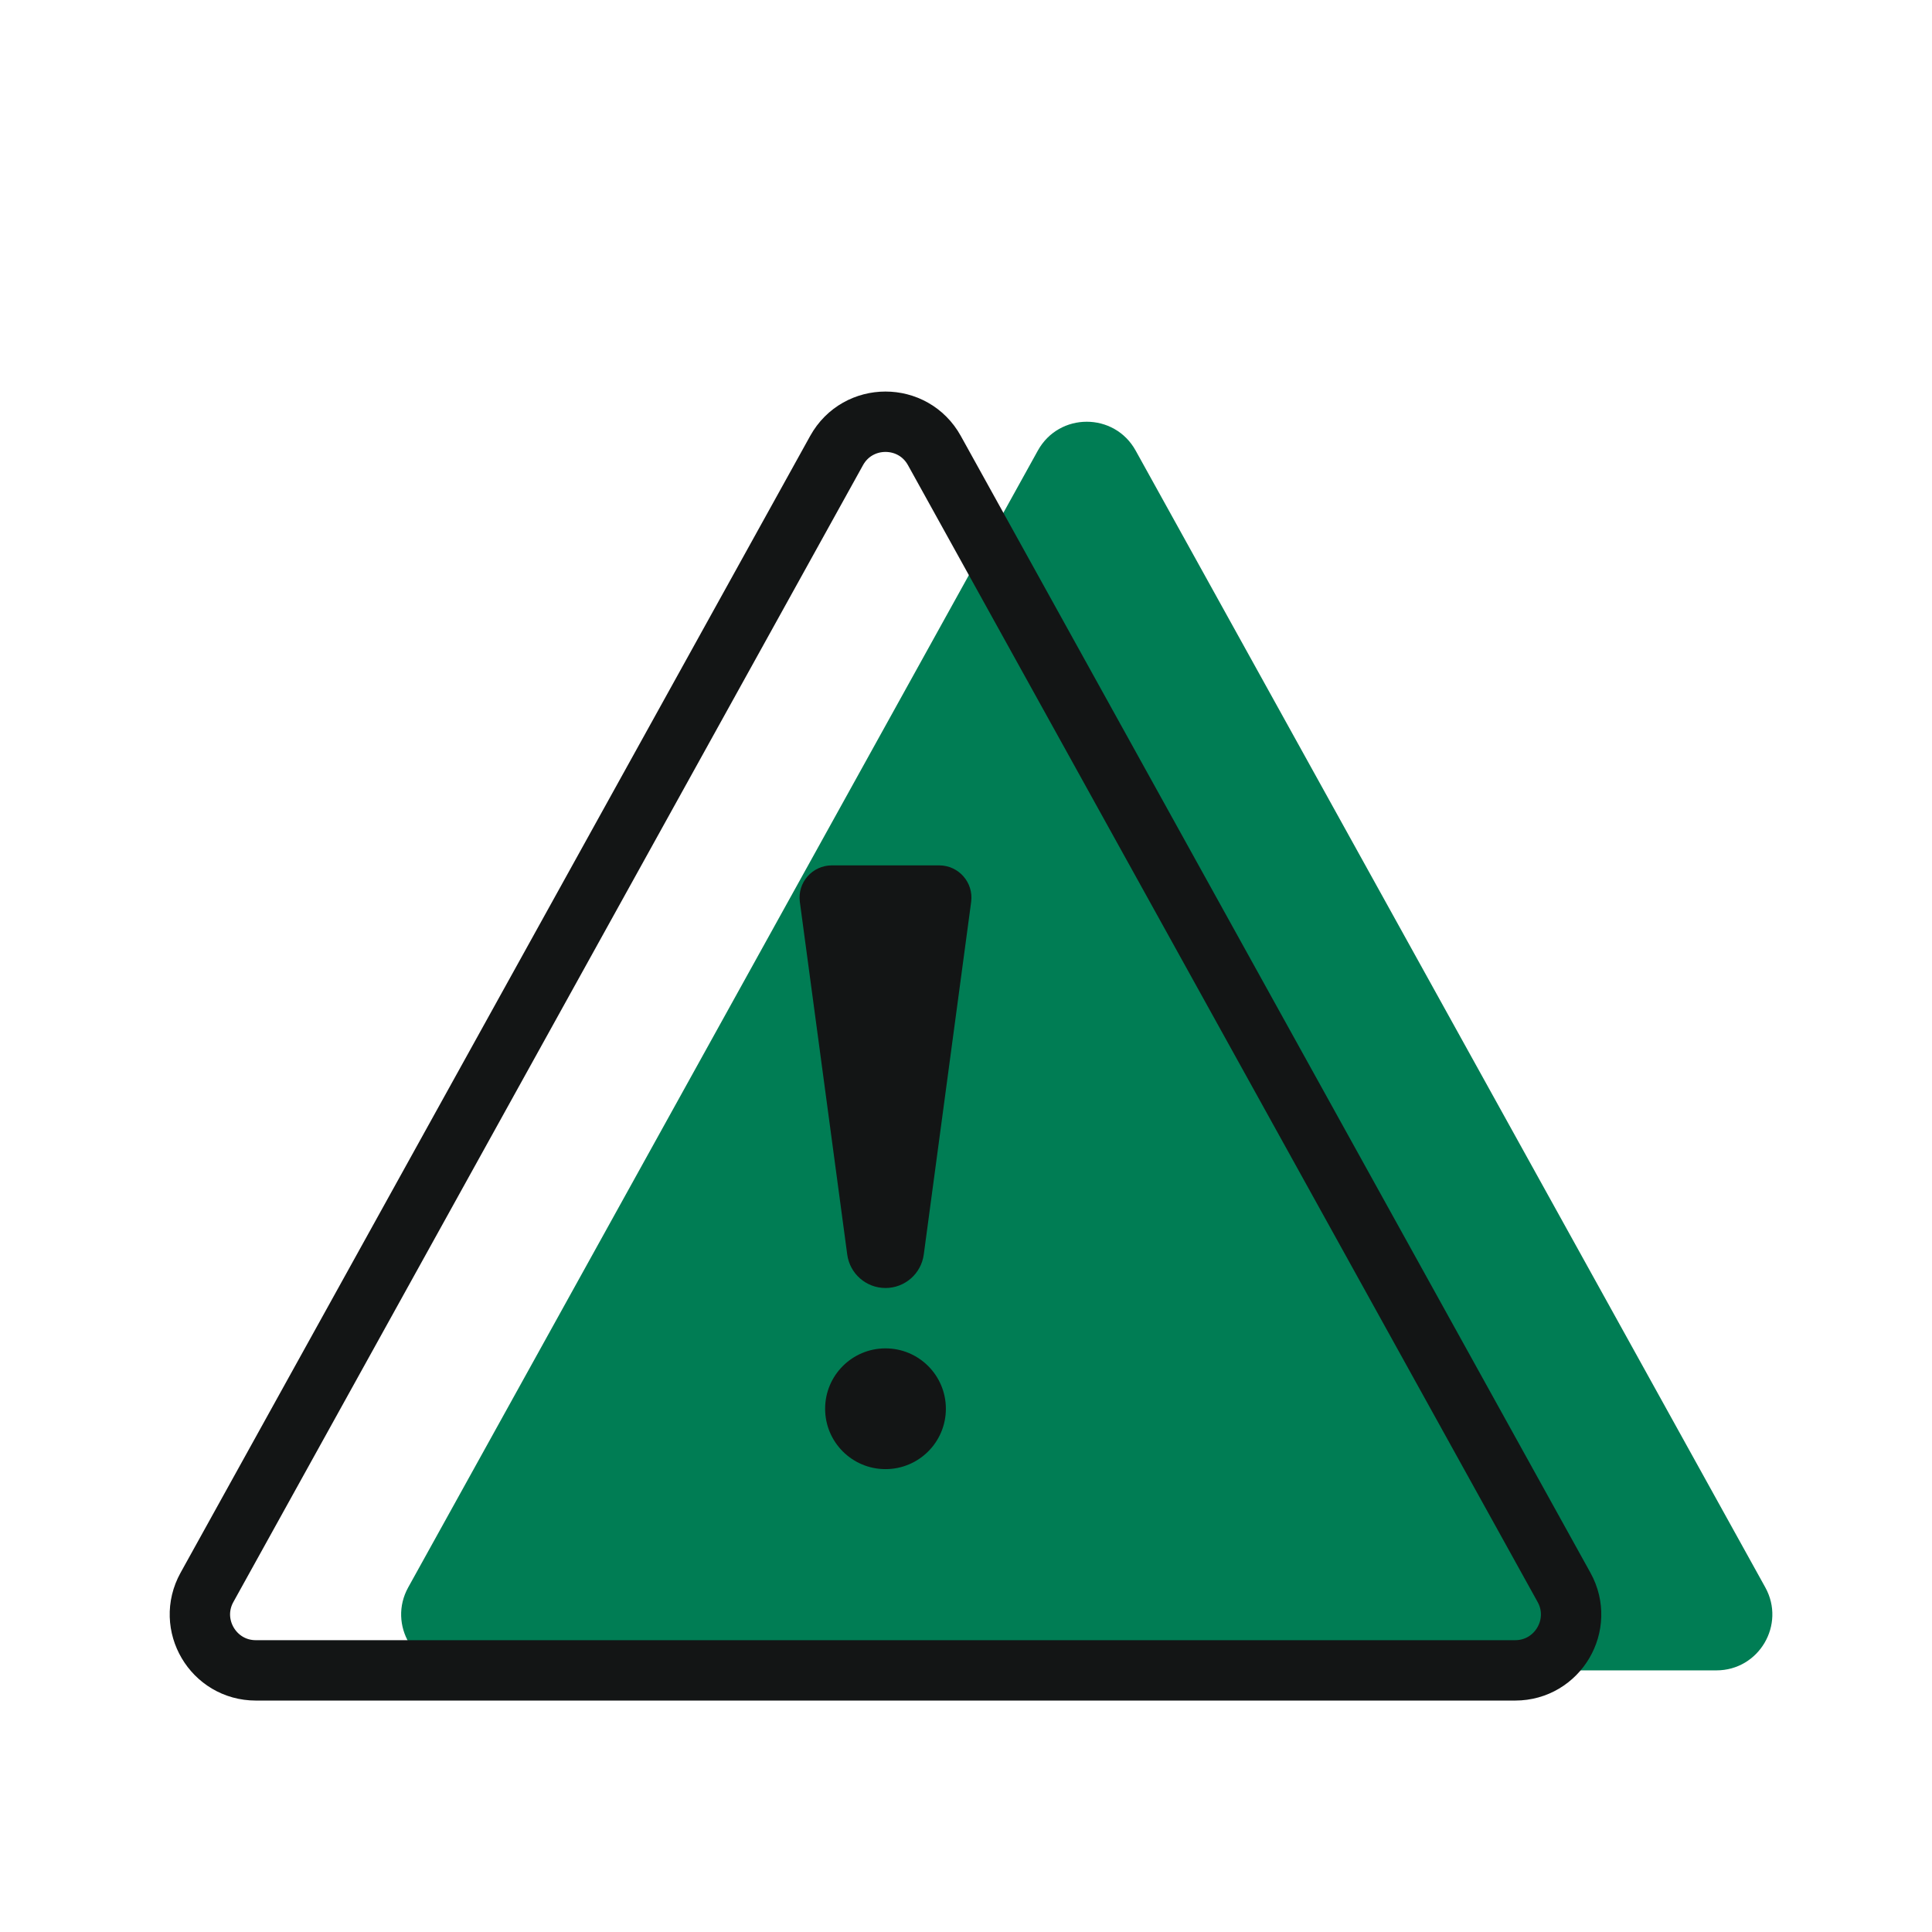 <svg width="72" height="72" viewBox="0 0 72 72" fill="none" xmlns="http://www.w3.org/2000/svg">
<path d="M38.678 16.791C39.471 15.359 41.529 15.359 42.322 16.791L65.787 59.157C66.556 60.546 65.552 62.25 63.965 62.25H17.035C15.448 62.25 14.444 60.546 15.213 59.157L38.678 16.791Z" fill="#007D54"/>
<path d="M31.177 16.791C31.971 15.359 34.029 15.359 34.822 16.791L58.287 59.157C59.056 60.546 58.052 62.25 56.465 62.25H9.535C7.948 62.25 6.944 60.546 7.713 59.157L31.177 16.791Z" stroke="#131515" stroke-width="2.25"/>
<path d="M31 32.25C30.272 32.25 29.711 32.891 29.808 33.613L31.574 46.753C31.67 47.467 32.279 48 33 48C33.721 48 34.33 47.467 34.426 46.753L36.192 33.613C36.289 32.891 35.728 32.25 35 32.25H31Z" fill="#131515"/>
<path d="M33 54.75C31.757 54.75 30.75 53.743 30.75 52.5C30.75 51.257 31.757 50.25 33 50.25C34.243 50.25 35.25 51.257 35.25 52.5C35.25 53.743 34.243 54.75 33 54.75Z" fill="#131515"/>
</svg>
